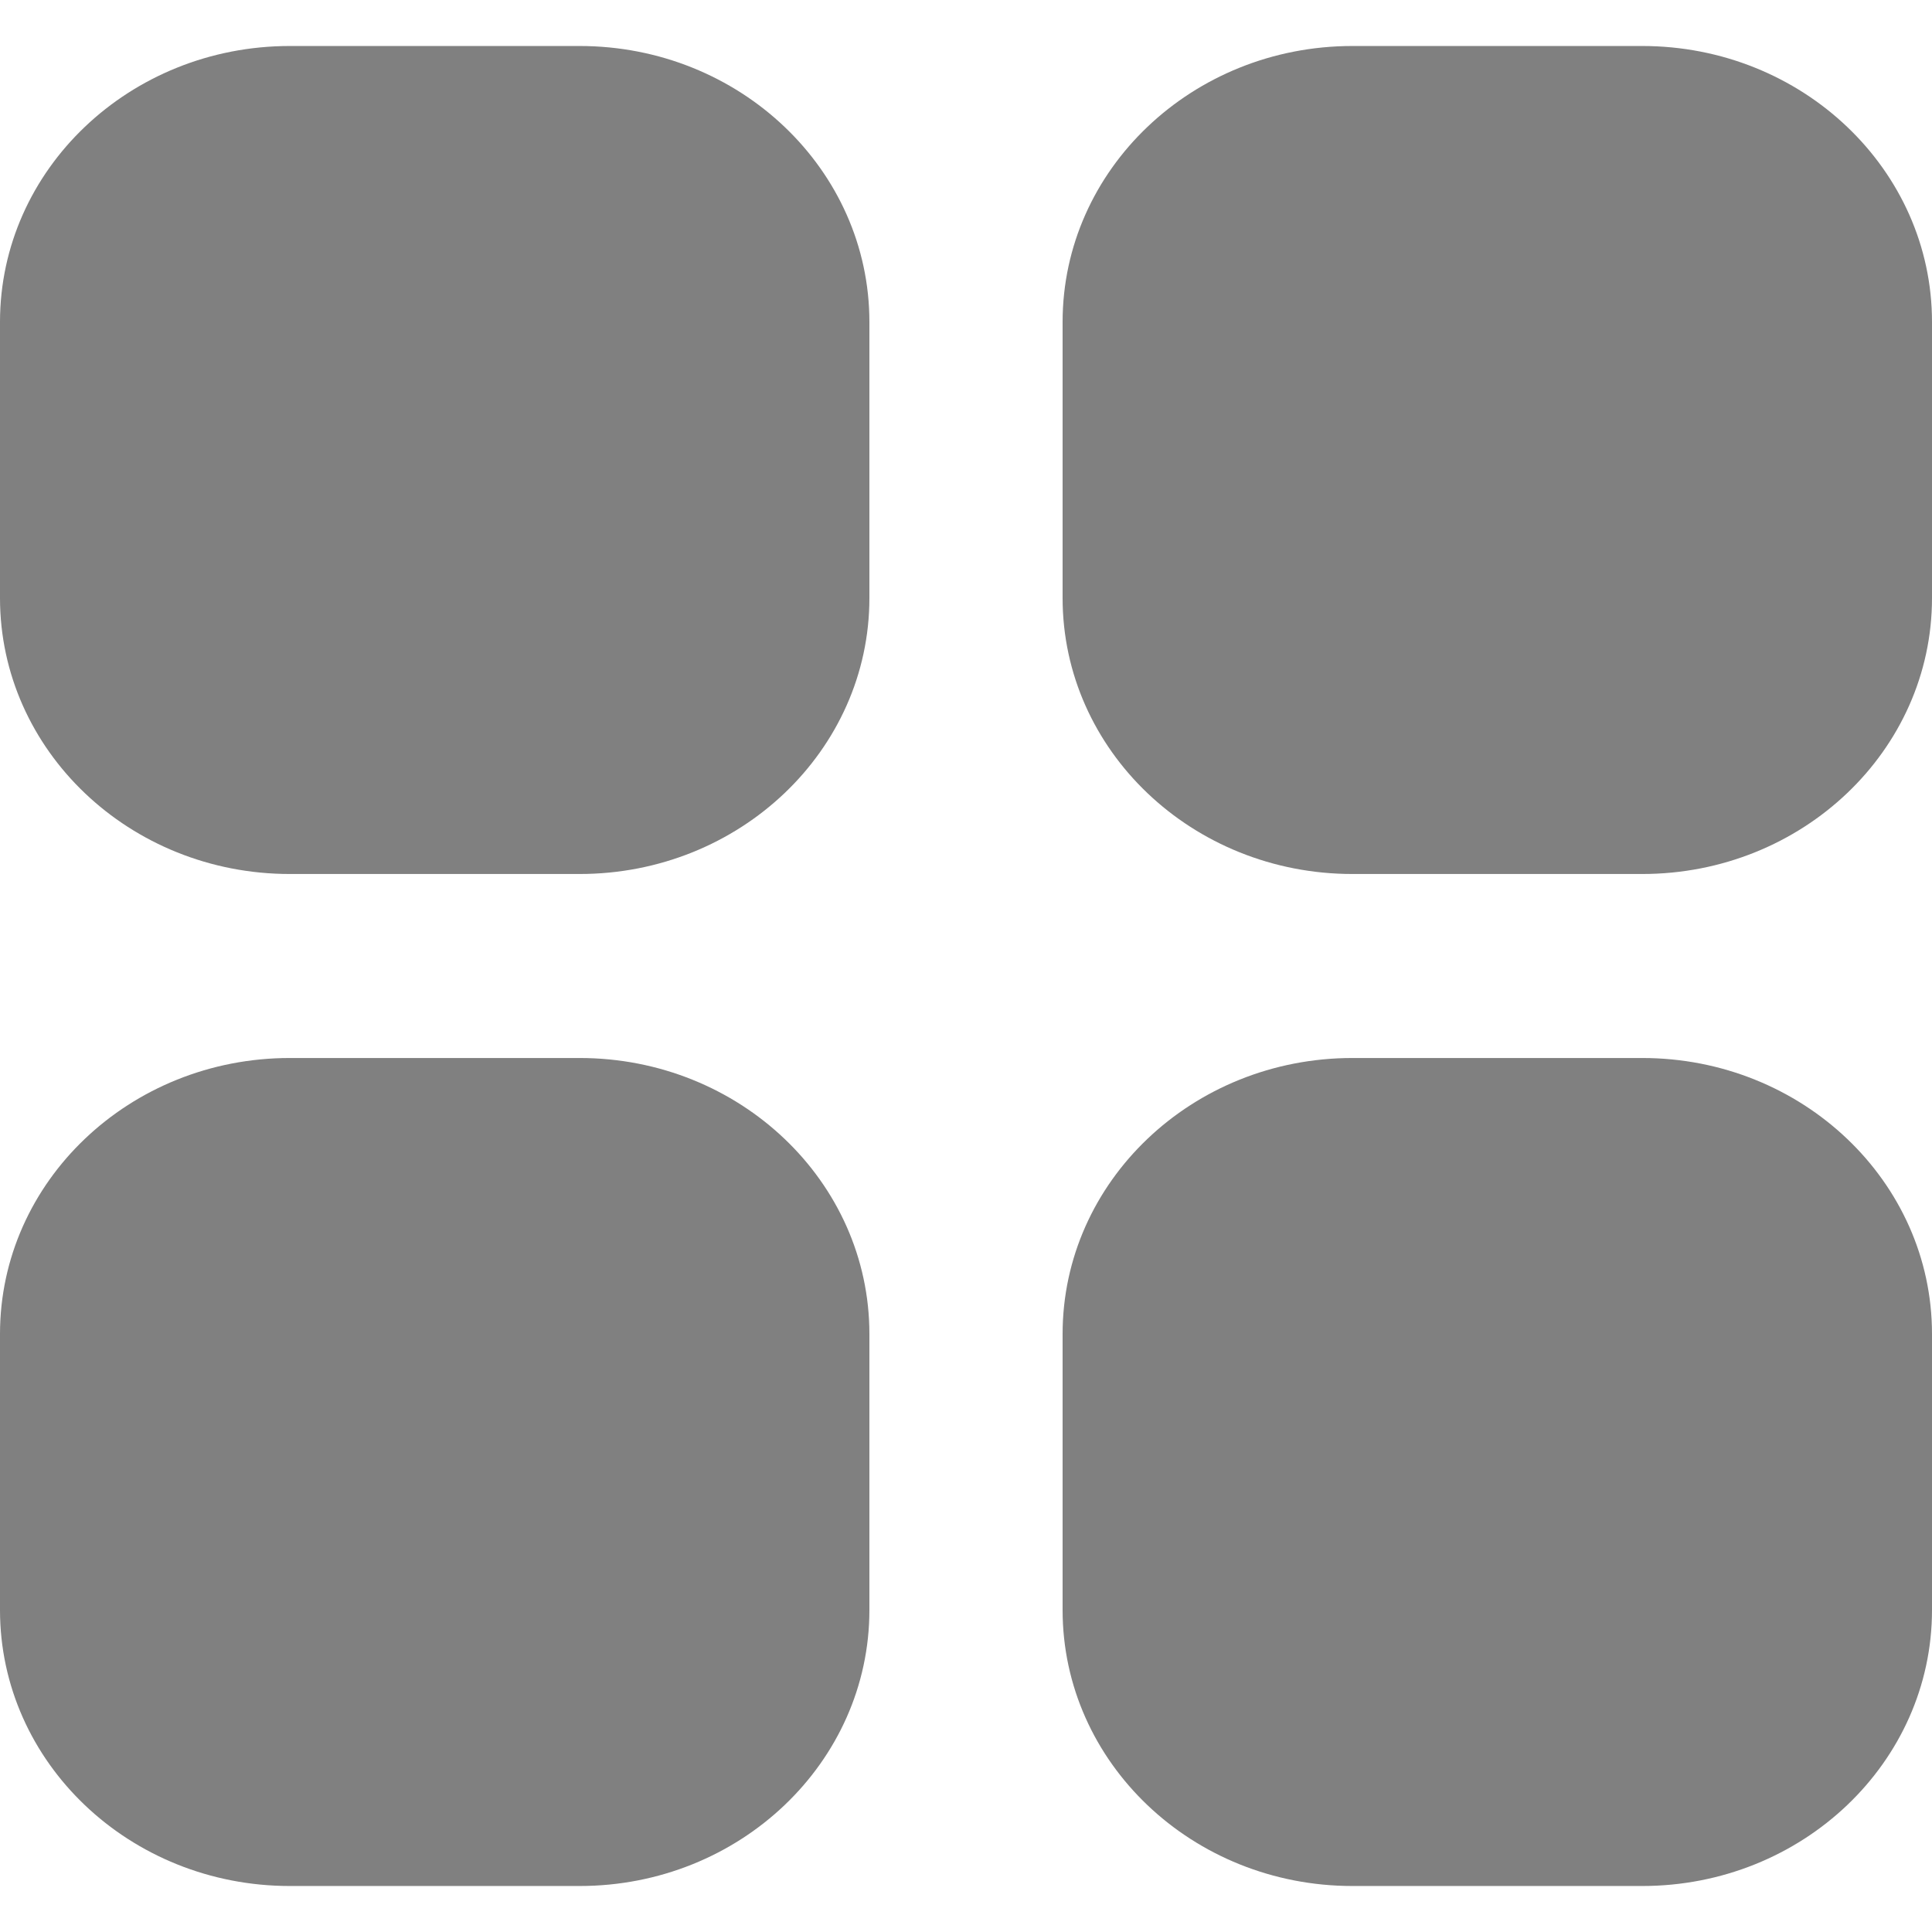 <?xml version="1.0" encoding="UTF-8"?> <svg xmlns="http://www.w3.org/2000/svg" width="800" height="800" viewBox="0 0 800 800" fill="none"><g clip-path="url(#clip0_100_4)"><path fill-rule="evenodd" clip-rule="evenodd" d="M680 438.095H560C493.72 438.095 440 489.257 440 552.38V666.666C440 729.79 493.72 780.952 560 780.952H680C746.28 780.952 800 729.79 800 666.666V552.38C800 489.257 746.28 438.095 680 438.095ZM240 438.095H120C53.72 438.095 0 489.257 0 552.38V666.666C0 729.79 53.72 780.952 120 780.952H240C306.28 780.952 360 729.79 360 666.666V552.38C360 489.257 306.28 438.095 240 438.095ZM680 19.047H560C493.72 19.047 440 70.209 440 133.333V247.619C440 310.742 493.72 361.904 560 361.904H680C746.28 361.904 800 310.742 800 247.619V133.333C800 70.209 746.28 19.047 680 19.047ZM360 133.333V247.619C360 310.742 306.28 361.904 240 361.904H120C53.72 361.904 0 310.742 0 247.619V133.333C0 70.209 53.72 19.047 120 19.047H240C306.28 19.047 360 70.209 360 133.333Z" fill="#808080"></path></g><defs><clipPath id="clip0_100_4"><rect width="800" height="800" fill="white"></rect></clipPath></defs></svg> 
